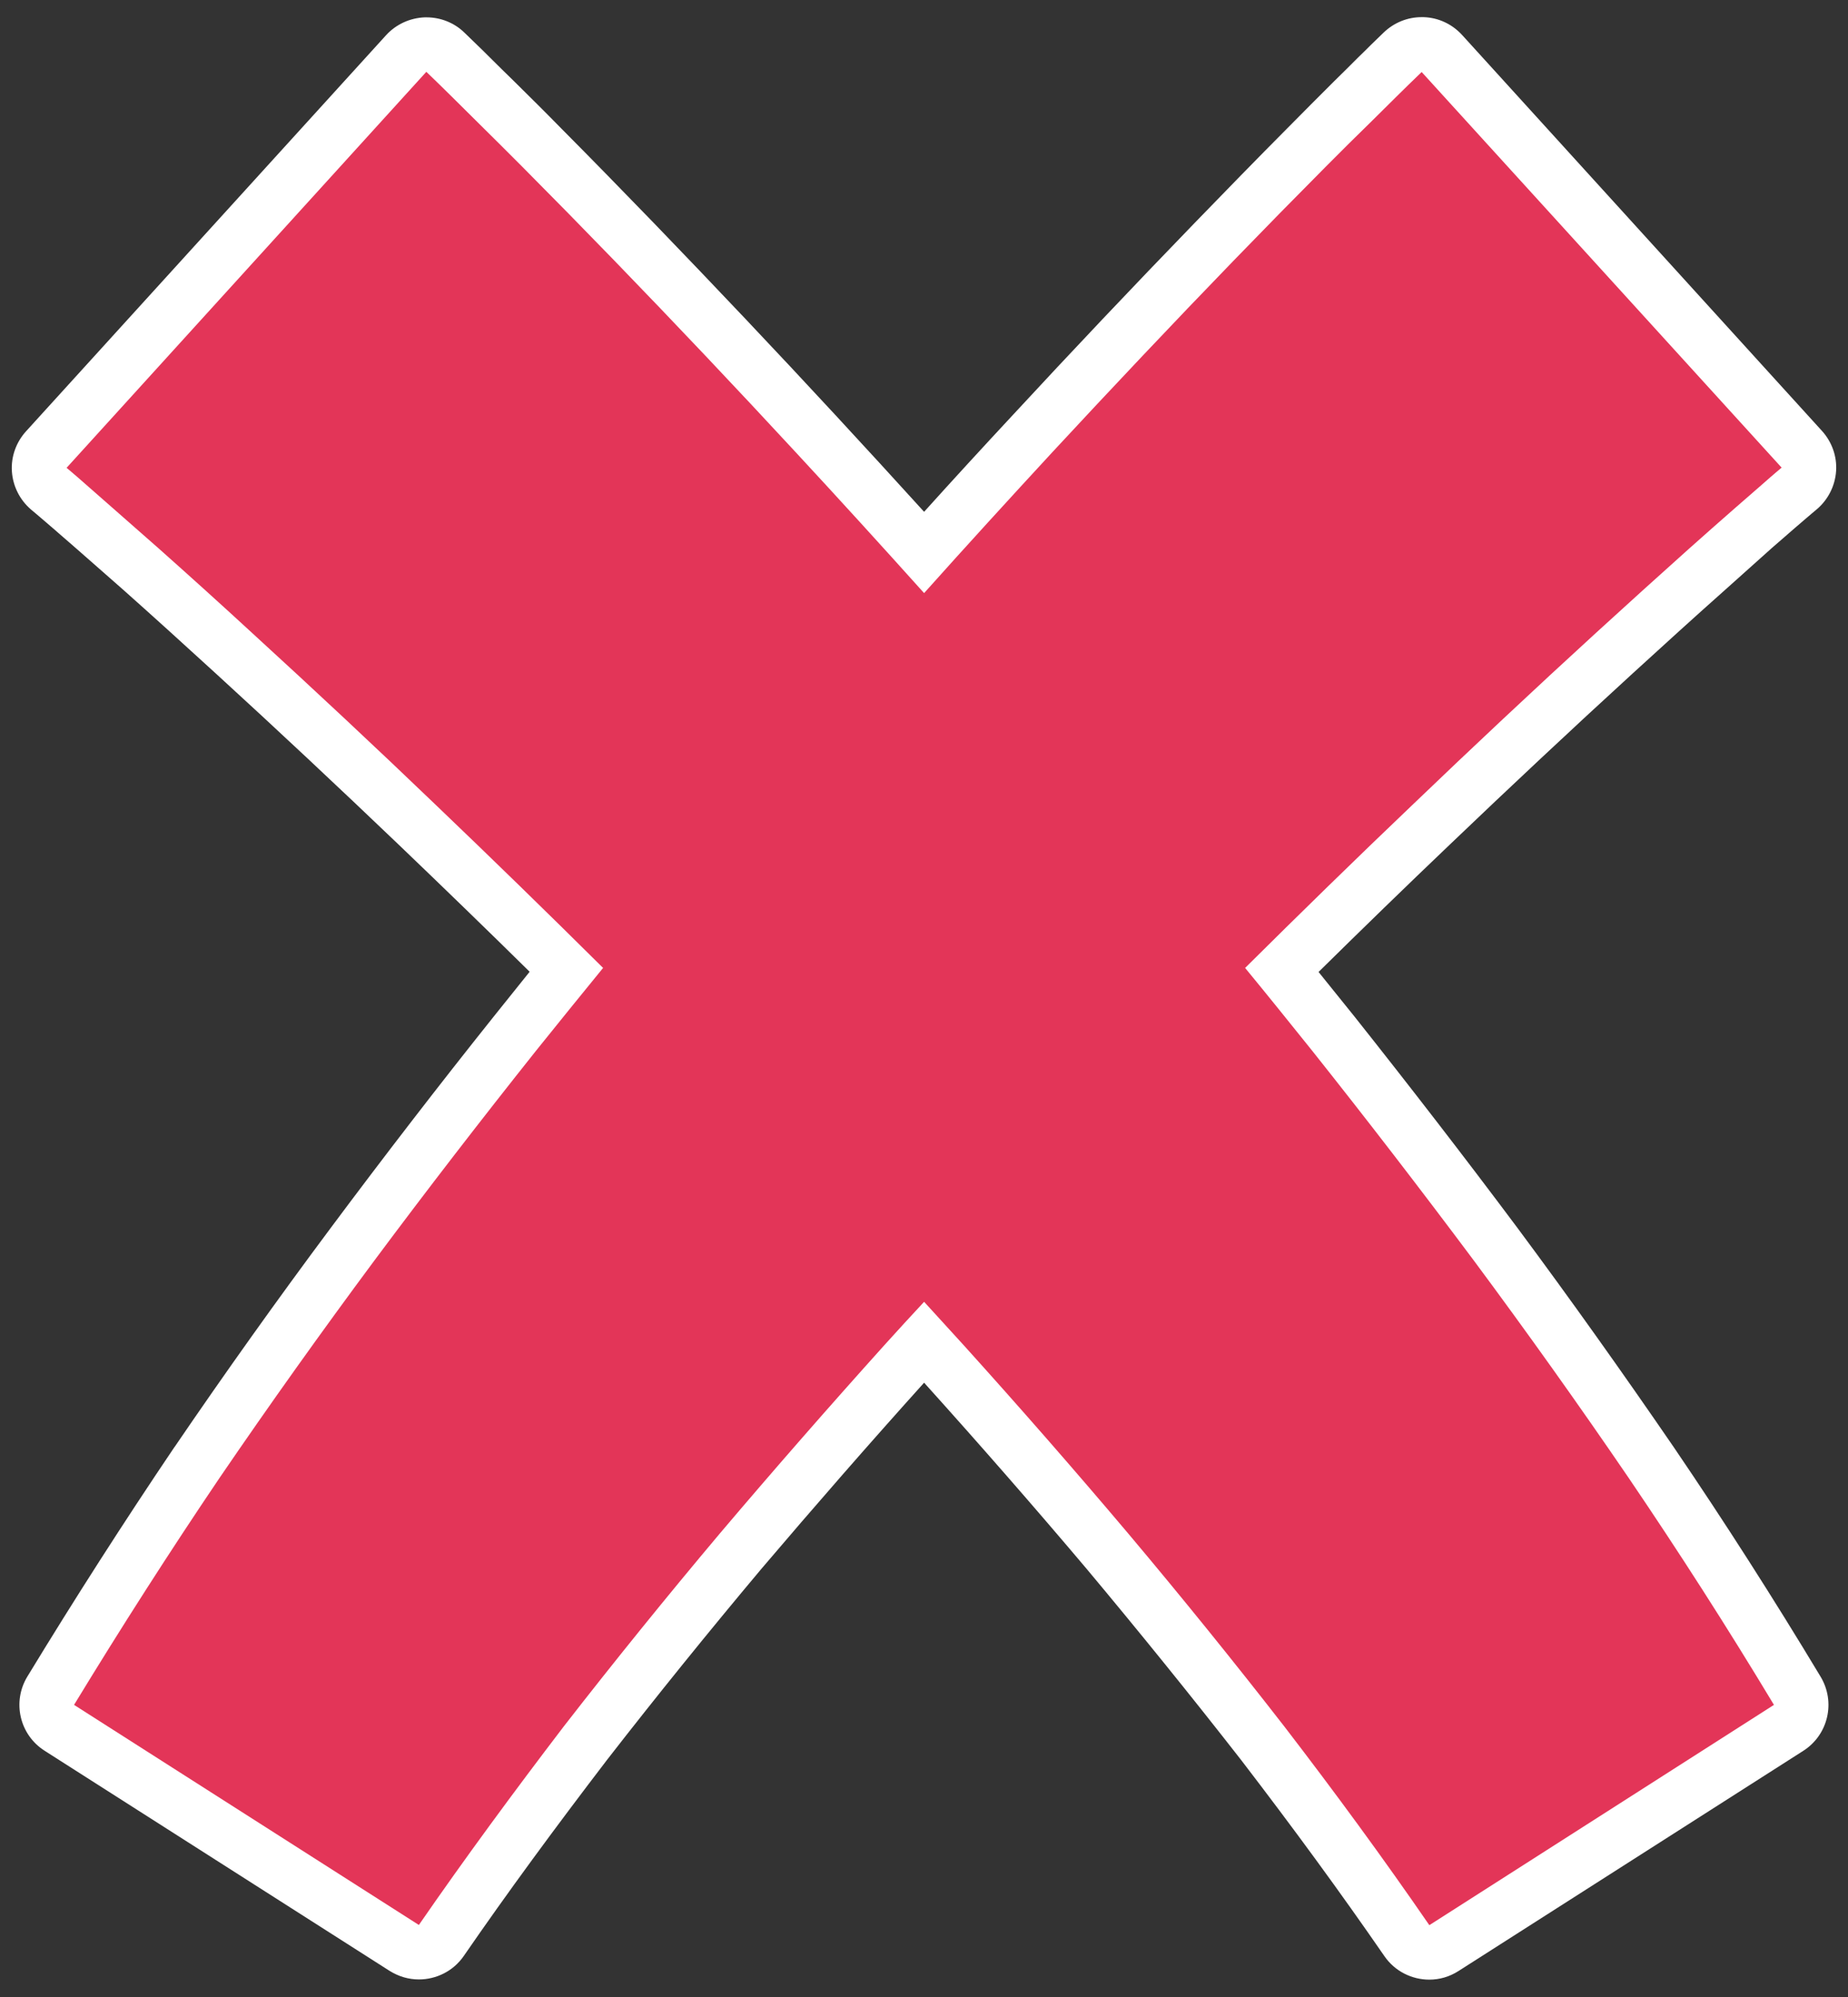 <?xml version="1.0" encoding="utf-8"?>
<!-- Generator: Adobe Illustrator 24.1.2, SVG Export Plug-In . SVG Version: 6.00 Build 0)  -->
<svg version="1.1" id="objects" xmlns="http://www.w3.org/2000/svg" xmlns:xlink="http://www.w3.org/1999/xlink" x="0px" y="0px"
	 viewBox="0 0 915.9 989.9" style="enable-background:new 0 0 915.9 989.9;" xml:space="preserve">
<rect x="0" y="0" width="915.9" height="989.9" fill="#333333" stroke="none"/>
<style type="text/css">
	.st0{fill:#FFFFFF;}
	.st1{fill:#E33558;}
</style>
<path class="st0" d="M708.4,981.3c-8.6,0-17.1-4.1-22.3-11.7c-21.8-31.6-45-63.3-71-97.2c-24.8-31.8-50.6-63.7-76.7-94.9
	c-26.1-30.9-53.2-61.9-80.4-92.1c-27.2,30.2-54.3,61.3-80.5,92.1c-26.1,31.1-51.9,63-76.6,94.8c-26,34-49.3,65.7-71,97.2
	c-5.2,7.6-13.7,11.7-22.3,11.7c-5,0-10-1.4-14.6-4.3L22.2,867.9C9.7,860,5.9,843.6,13.6,831c23.4-38.5,47.9-76.7,72.8-113.6
	c0,0,0-0.1,0.1-0.1c25-36.7,51-73.2,77.4-108.6c26.3-35.3,53.5-70.6,80.8-104.8c5.9-7.4,11.9-14.8,17.8-22.2
	c-21.4-21.1-43.2-42.2-64.9-63c-29.9-28.6-60.4-57.2-90.8-85c-15.2-13.9-30.6-27.9-45.9-41.5L49.3,282l-11.5-10.1l-11.5-10l-5.7-4.9
	l-2.7-2.3l-2.5-2.1c-5.6-4.8-9-11.6-9.5-18.9c-0.5-7.3,2.1-14.5,7-19.9L191.3,17.5c4.9-5.4,11.8-8.6,19.2-8.9c0.3,0,0.6,0,0.9,0
	c7,0,13.8,2.7,18.8,7.6c0,0,6.5,6.3,6.5,6.3c0,0,6.1,5.9,6.1,6c0,0,11.8,11.7,11.9,11.7l11.7,11.6c0,0,11.7,11.7,11.7,11.8
	c15.4,15.5,30.8,31.3,46,47c30.2,31.3,60.5,63.3,90,95.2c14.6,15.8,29.4,31.9,43.9,47.9c14.5-16.1,29.2-32.1,43.9-47.9
	c29.5-31.9,59.8-63.9,90.1-95.2c15.1-15.6,30.6-31.5,46-47l11.6-11.7c0,0,11.8-11.8,11.8-11.8c0,0,11.9-11.7,11.9-11.8
	c0,0,6.1-5.9,6.1-6l6.4-6.2c5.1-4.9,11.8-7.6,18.8-7.6c0.3,0,0.6,0,0.9,0c7.3,0.2,14.2,3.4,19.2,8.9l178.3,196.2
	c4.9,5.4,7.5,12.6,7,19.9c-0.5,7.3-3.9,14.1-9.5,18.9l-2.5,2.1l-2.7,2.3l-5.7,4.9l-11.5,10L866.6,282l-11.5,10.3
	c-15.3,13.6-30.7,27.6-45.9,41.5c-30.4,27.8-60.9,56.4-90.8,85c-21.7,20.7-43.4,41.8-64.9,63c6,7.4,11.9,14.8,17.8,22.1
	c27.3,34.4,54.5,69.6,80.8,104.8c26.3,35.4,52.3,72,77.4,108.6c25.1,36.9,49.6,75.2,72.8,113.8c7.6,12.6,3.8,28.9-8.6,36.8
	L722.9,977C718.4,979.9,713.4,981.3,708.4,981.3z"/>
<path class="st1" d="M790.9,313.8c15.3-14,30.7-27.9,46.2-41.8l11.6-10.3l11.6-10.2l11.6-10.1l5.7-5l2.8-2.4l2.6-2.2L704.6,35.7
	l-6.4,6.2l-6,5.9l-11.8,11.7L668.7,71l-11.6,11.6c-15.4,15.5-30.7,31.1-45.8,46.7c-30.3,31.3-60.1,62.9-89.6,94.7
	c-21.4,23.2-42.7,46.5-63.7,70c-21.1-23.5-42.3-46.8-63.8-70c-29.5-31.9-59.4-63.5-89.6-94.7c-15.1-15.6-30.4-31.2-45.8-46.7
	L247.2,71l-11.7-11.6l-11.8-11.7l-6-5.9l-6.4-6.2L33,231.9l2.6,2.2l2.8,2.4l5.7,5l11.5,10.1l11.6,10.2L78.8,272
	c15.5,13.8,30.9,27.7,46.2,41.8c30.7,28.1,61.1,56.5,91.2,85.4c27.8,26.6,55.4,53.5,82.7,80.6c-11.1,13.6-22.2,27.3-33.2,41
	c-27.2,34.2-54,68.9-80.2,104.1c-26.2,35.3-51.8,71.2-76.7,107.7C84,769.3,60,806.8,36.7,845.1l170.9,109.1
	c22.9-33.2,47-65.9,71.8-98.4c25.1-32.3,50.9-64.2,77.4-95.7c26.6-31.4,53.8-62.5,81.5-93.3c6.5-7.2,13.1-14.4,19.7-21.5
	c6.6,7.2,13.1,14.4,19.7,21.6c27.7,30.7,54.9,61.8,81.5,93.3c26.5,31.5,52.3,63.4,77.4,95.7c24.9,32.4,48.9,65.1,71.8,98.4
	l170.8-109.2c-23.1-38.4-47.1-75.8-72-112.5c-24.9-36.5-50.5-72.4-76.7-107.7c-26.3-35.2-53-69.9-80.2-104.1
	c-11-13.7-22-27.4-33.2-41c27.3-27.1,54.8-54,82.7-80.6C729.8,370.4,760.2,341.9,790.9,313.8z"/>
</svg>
